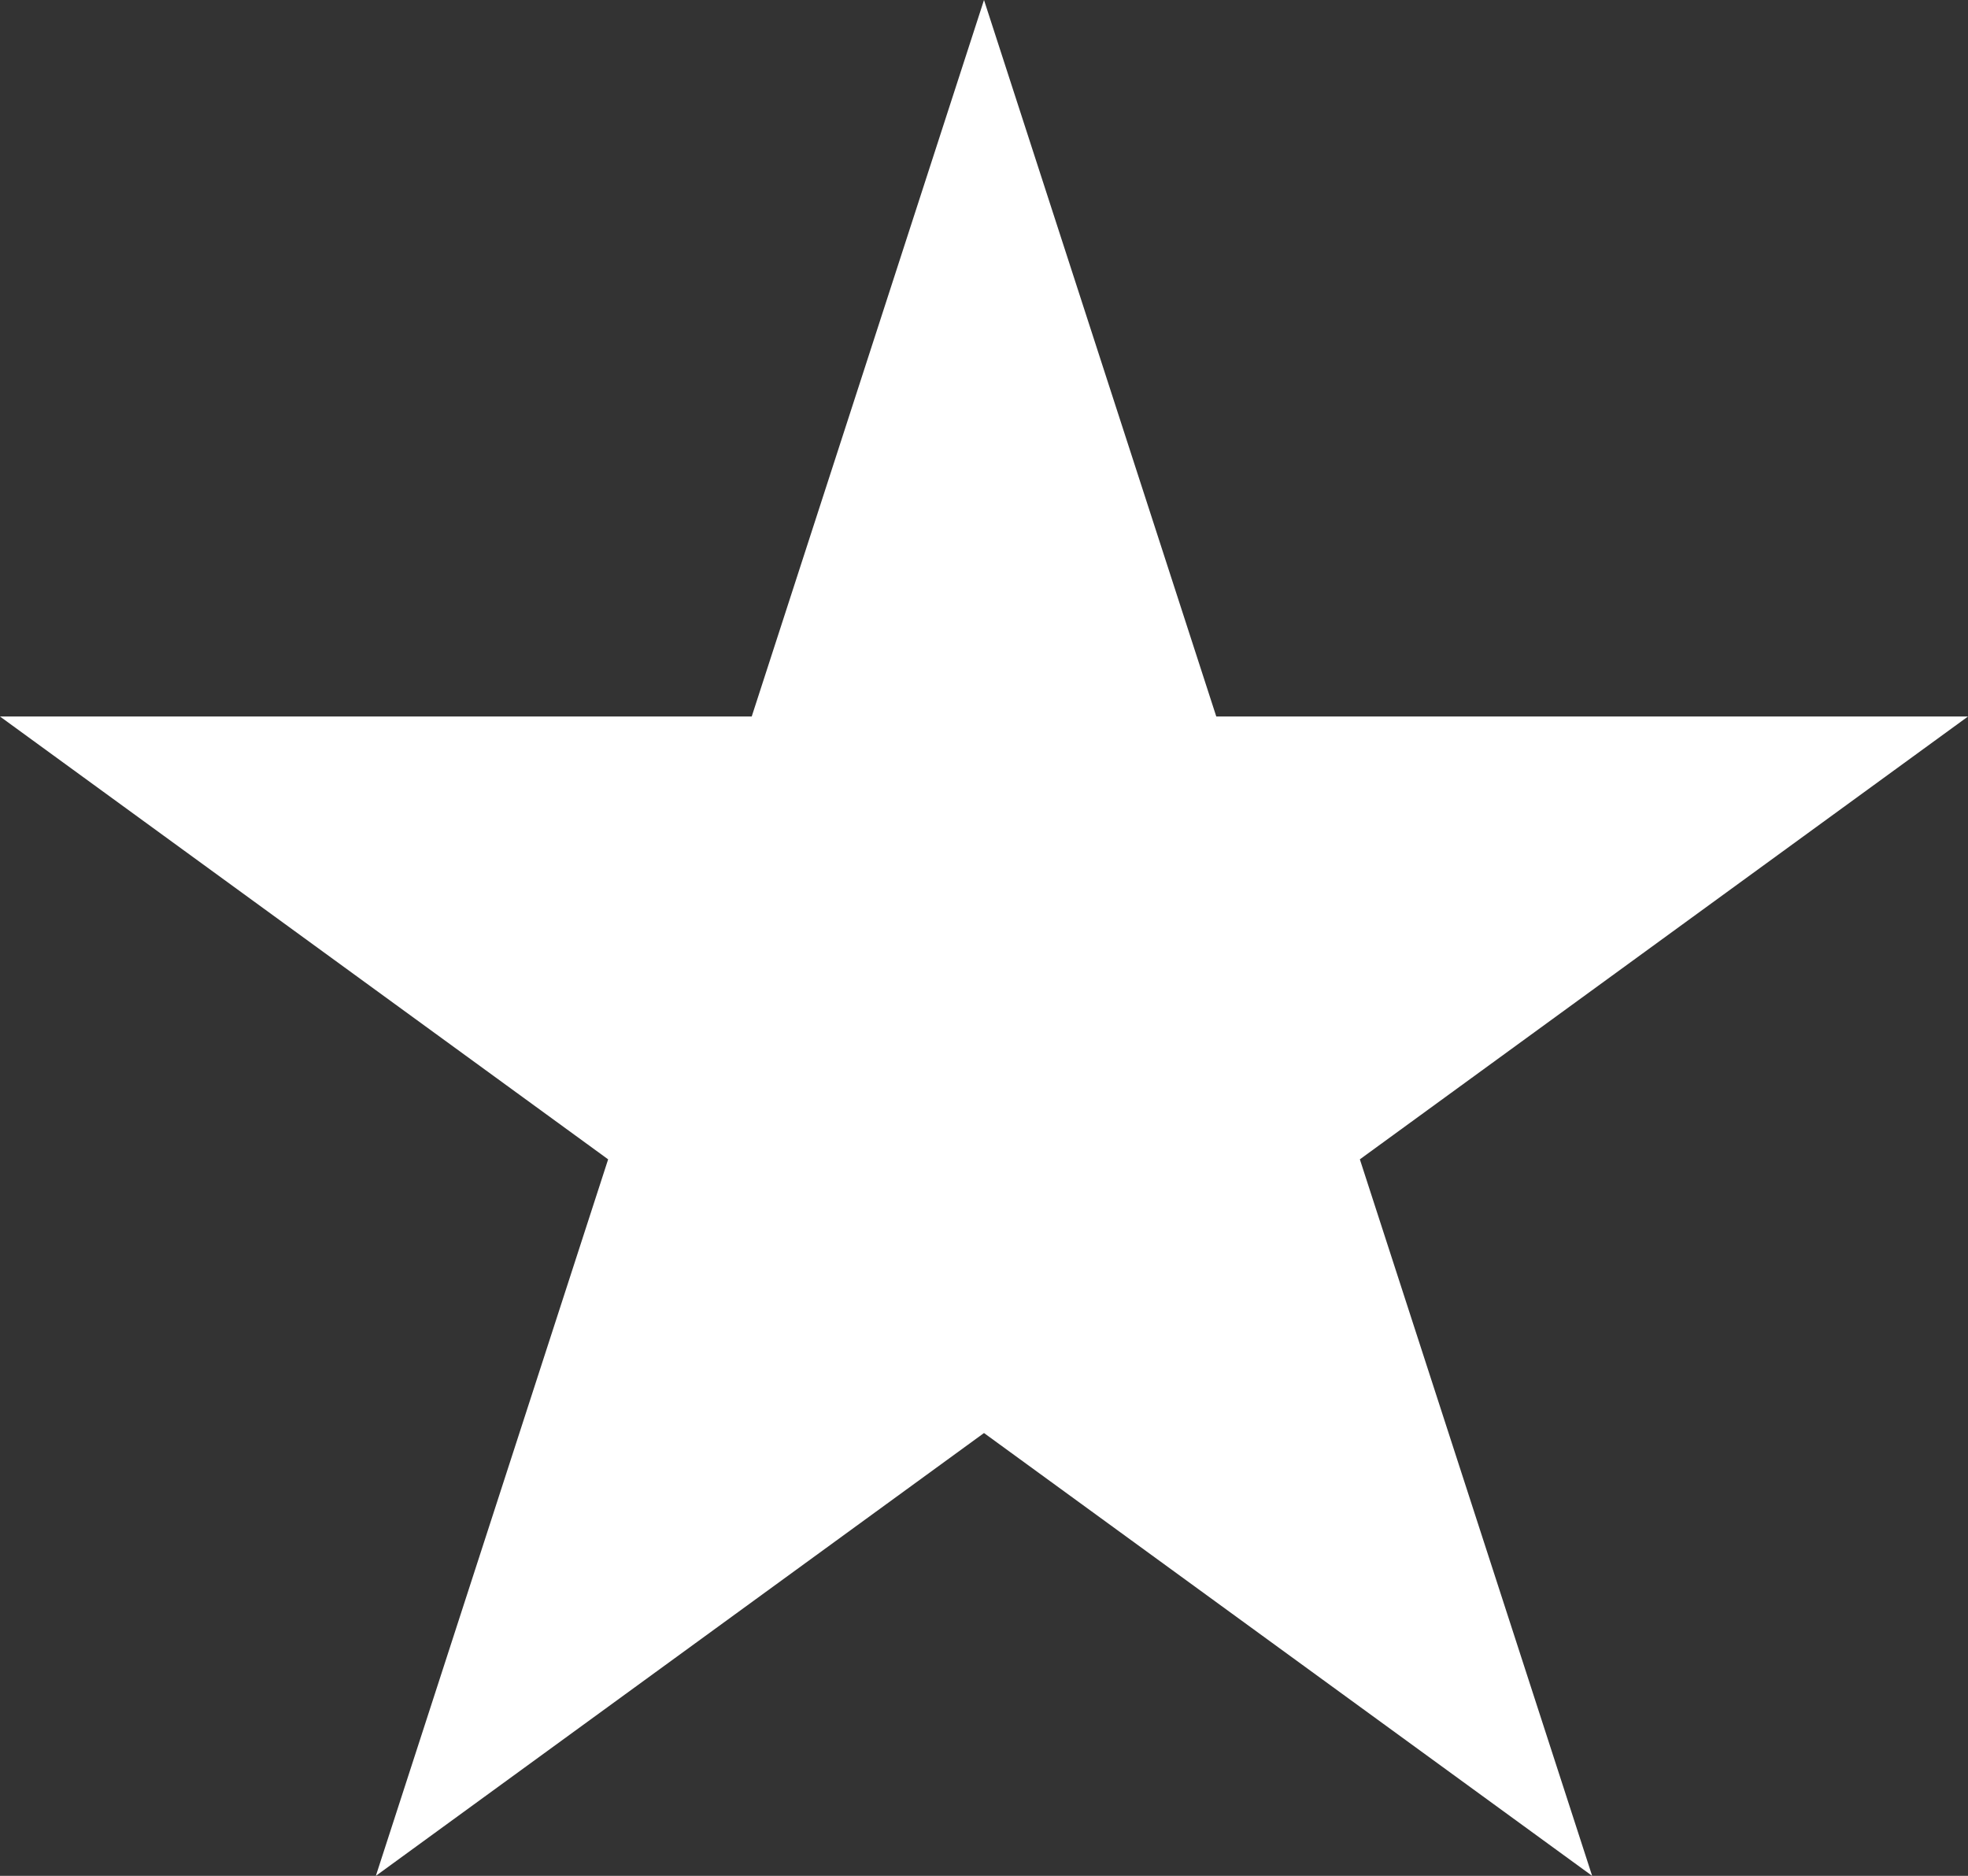 <?xml version="1.0" encoding="UTF-8"?><svg xmlns="http://www.w3.org/2000/svg" xmlns:xlink="http://www.w3.org/1999/xlink" fill="none" height="61.0" preserveAspectRatio="xMidYMid meet" style="fill: none;" version="1.0" viewBox="0.0 0.0 64.0 61.0" width="64.0" zoomAndPan="magnify"><rect x="0.0" y="0.0" width="64.0" height="61.0" fill="#333333" stroke="none"/><g id="change1_1"><path d="M32 0L39.554 23.3H64L44.223 37.7L51.777 61L32 46.6L12.223 61L19.777 37.7L0 23.3H24.446L32 0Z" fill="#fff"/></g></svg>